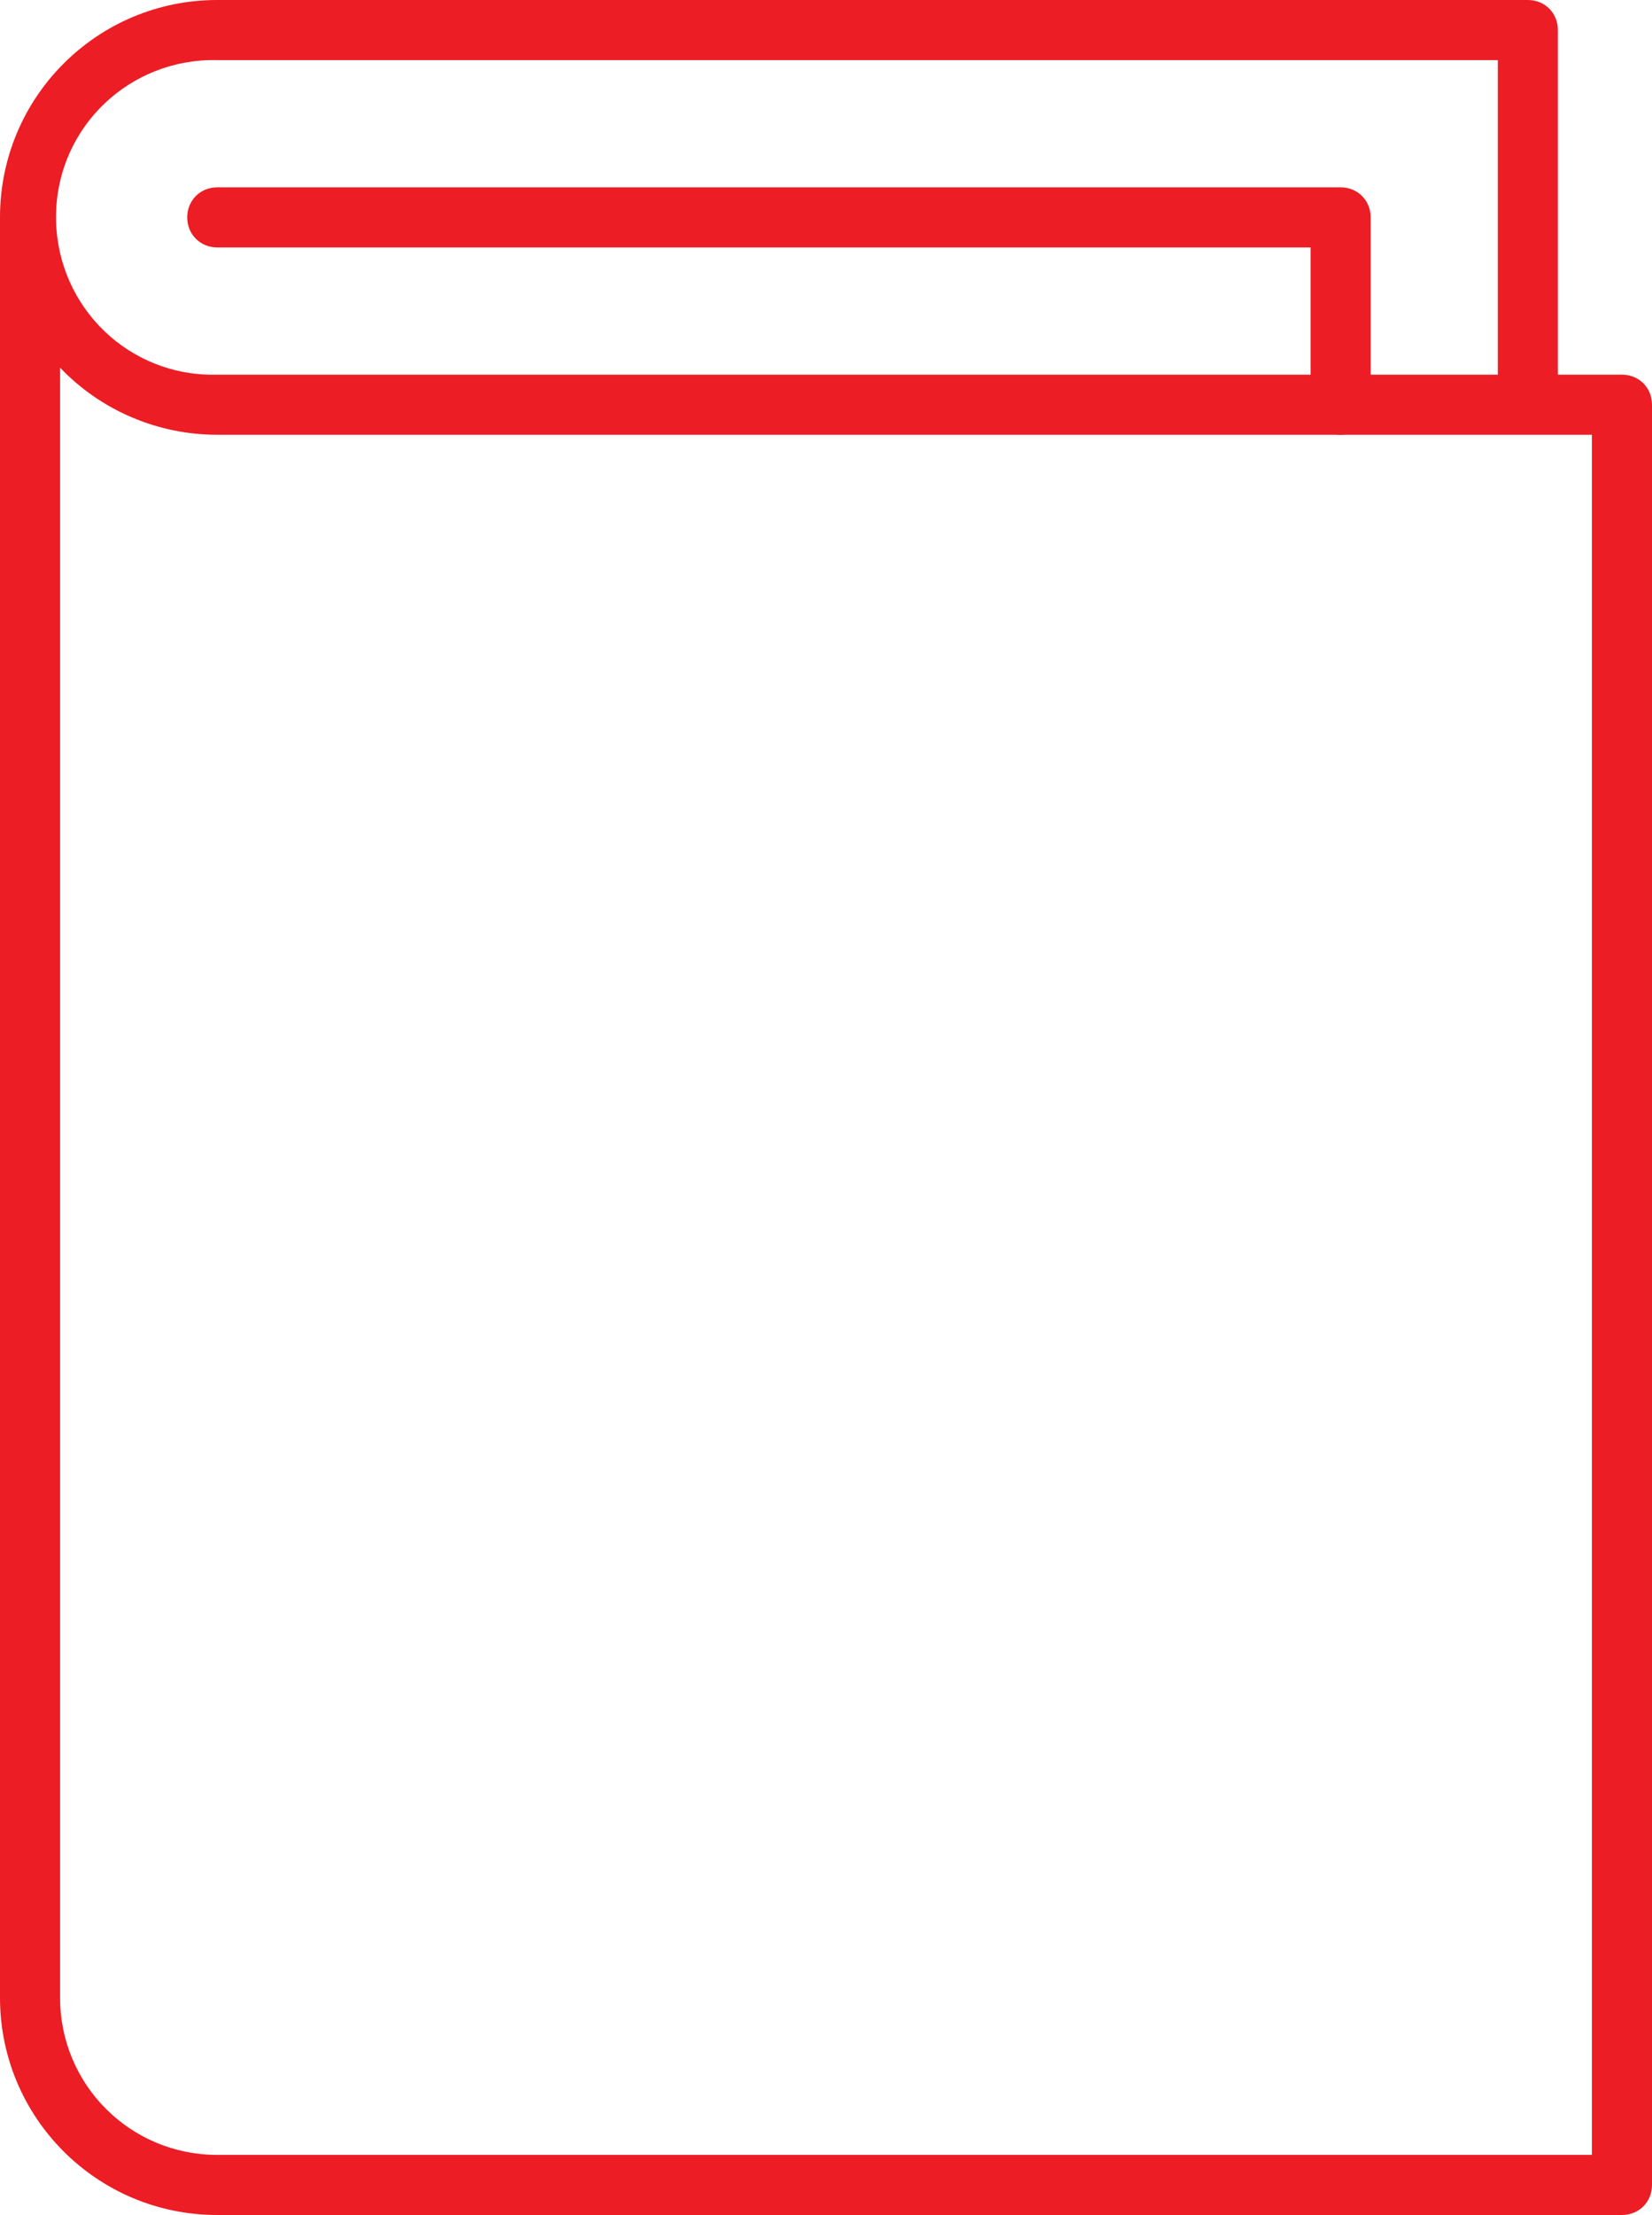 <?xml version="1.0" encoding="utf-8"?>
<!-- Generator: Adobe Illustrator 21.1.0, SVG Export Plug-In . SVG Version: 6.00 Build 0)  -->
<svg version="1.1" id="Layer_1" xmlns="http://www.w3.org/2000/svg" xmlns:xlink="http://www.w3.org/1999/xlink" x="0px" y="0px"
	 viewBox="0 0 165 221.1" style="enable-background:new 0 0 165 221.1;" xml:space="preserve">
<style type="text/css">
	.st0{fill:#EC1D24;}
</style>
<title>Pricebooks</title>
<path class="st0" d="M133.9,43.4c-1.7,0-3-1.3-3-3V24.7H21.7c-1.7,0-3-1.3-3-3s1.3-3,3-3h112.2c1.7,0,3,1.3,3,3v18.7
	C136.9,42.1,135.6,43.4,133.9,43.4z"/>
<path class="st0" d="M162,221.1H21.7c-12,0-21.7-9.7-21.7-21.7V21.7C0,9.7,9.7,0,21.7,0h130.9c1.7,0,3,1.3,3,3v34.4h6.4
	c1.7,0,3,1.3,3,3v177.7C165,219.8,163.7,221.1,162,221.1z M6,36.7v162.7c0,8.7,7,15.7,15.7,15.7H159V43.4H21.7
	C15.8,43.4,10.1,41,6,36.7z M21.7,6C13,5.8,5.8,12.6,5.6,21.3C5.4,30,12.2,37.2,20.9,37.4c0.3,0,0.5,0,0.8,0h127.9V6H21.7z"/>
</svg>
